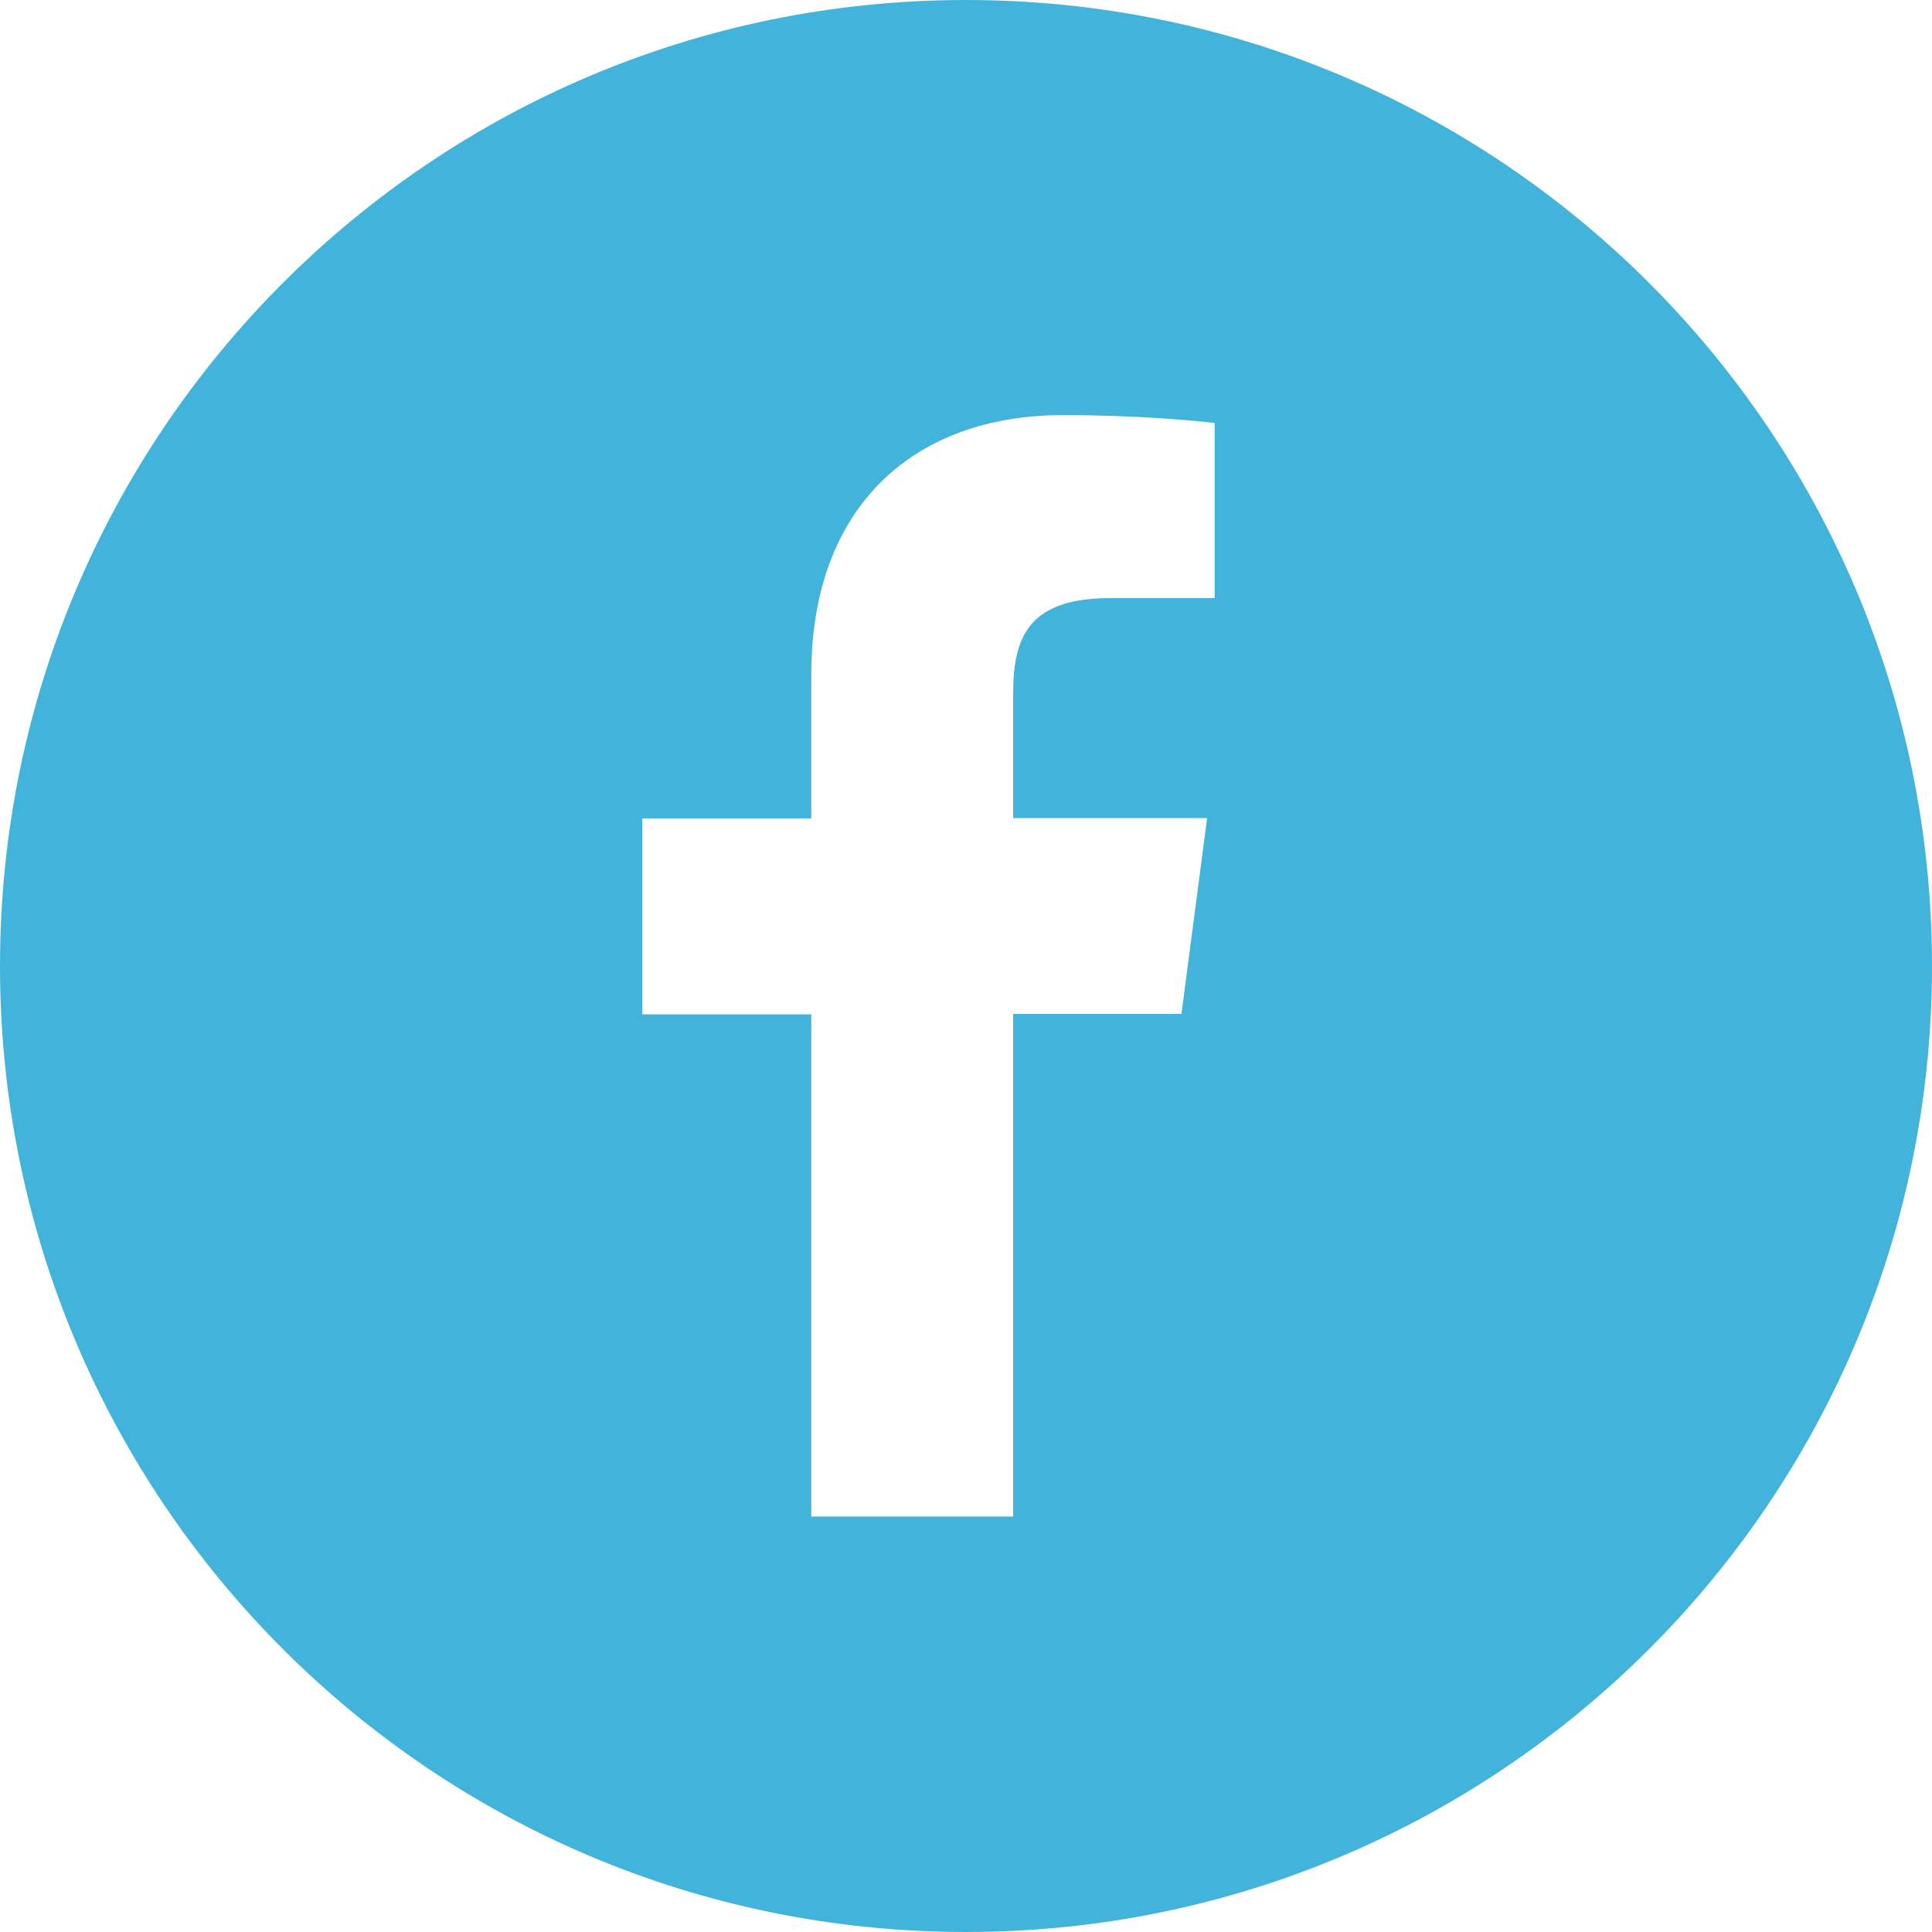 <?xml version="1.0" encoding="UTF-8" standalone="no"?>
<!DOCTYPE svg PUBLIC "-//W3C//DTD SVG 1.1//EN" "http://www.w3.org/Graphics/SVG/1.1/DTD/svg11.dtd">
<svg width="100%" height="100%" viewBox="0 0 512 512" version="1.1" xmlns="http://www.w3.org/2000/svg" xmlns:xlink="http://www.w3.org/1999/xlink" xml:space="preserve" xmlns:serif="http://www.serif.com/" style="fill-rule:evenodd;clip-rule:evenodd;stroke-linejoin:round;stroke-miterlimit:2;">
    <path d="M256,0C114.6,0 0,114.6 0,256C0,397.4 114.6,512 256,512C397.4,512 512,397.4 512,256C512,114.6 397.4,0 256,0ZM321.9,158.5L294.3,158.5C272.7,158.5 268.5,168.7 268.5,183.7L268.5,216.8L319.9,216.8L313.1,268.7L268.5,268.7L268.5,401.9L215,401.9L215,268.8L170.2,268.8L170.2,216.9L215,216.9L215,178.7C215,134.3 242.1,110 281.8,110C300.8,110 317,111.5 321.9,112.1L321.9,158.5Z" style="fill:rgb(66,180,219);fill-rule:nonzero;"/>
</svg>
